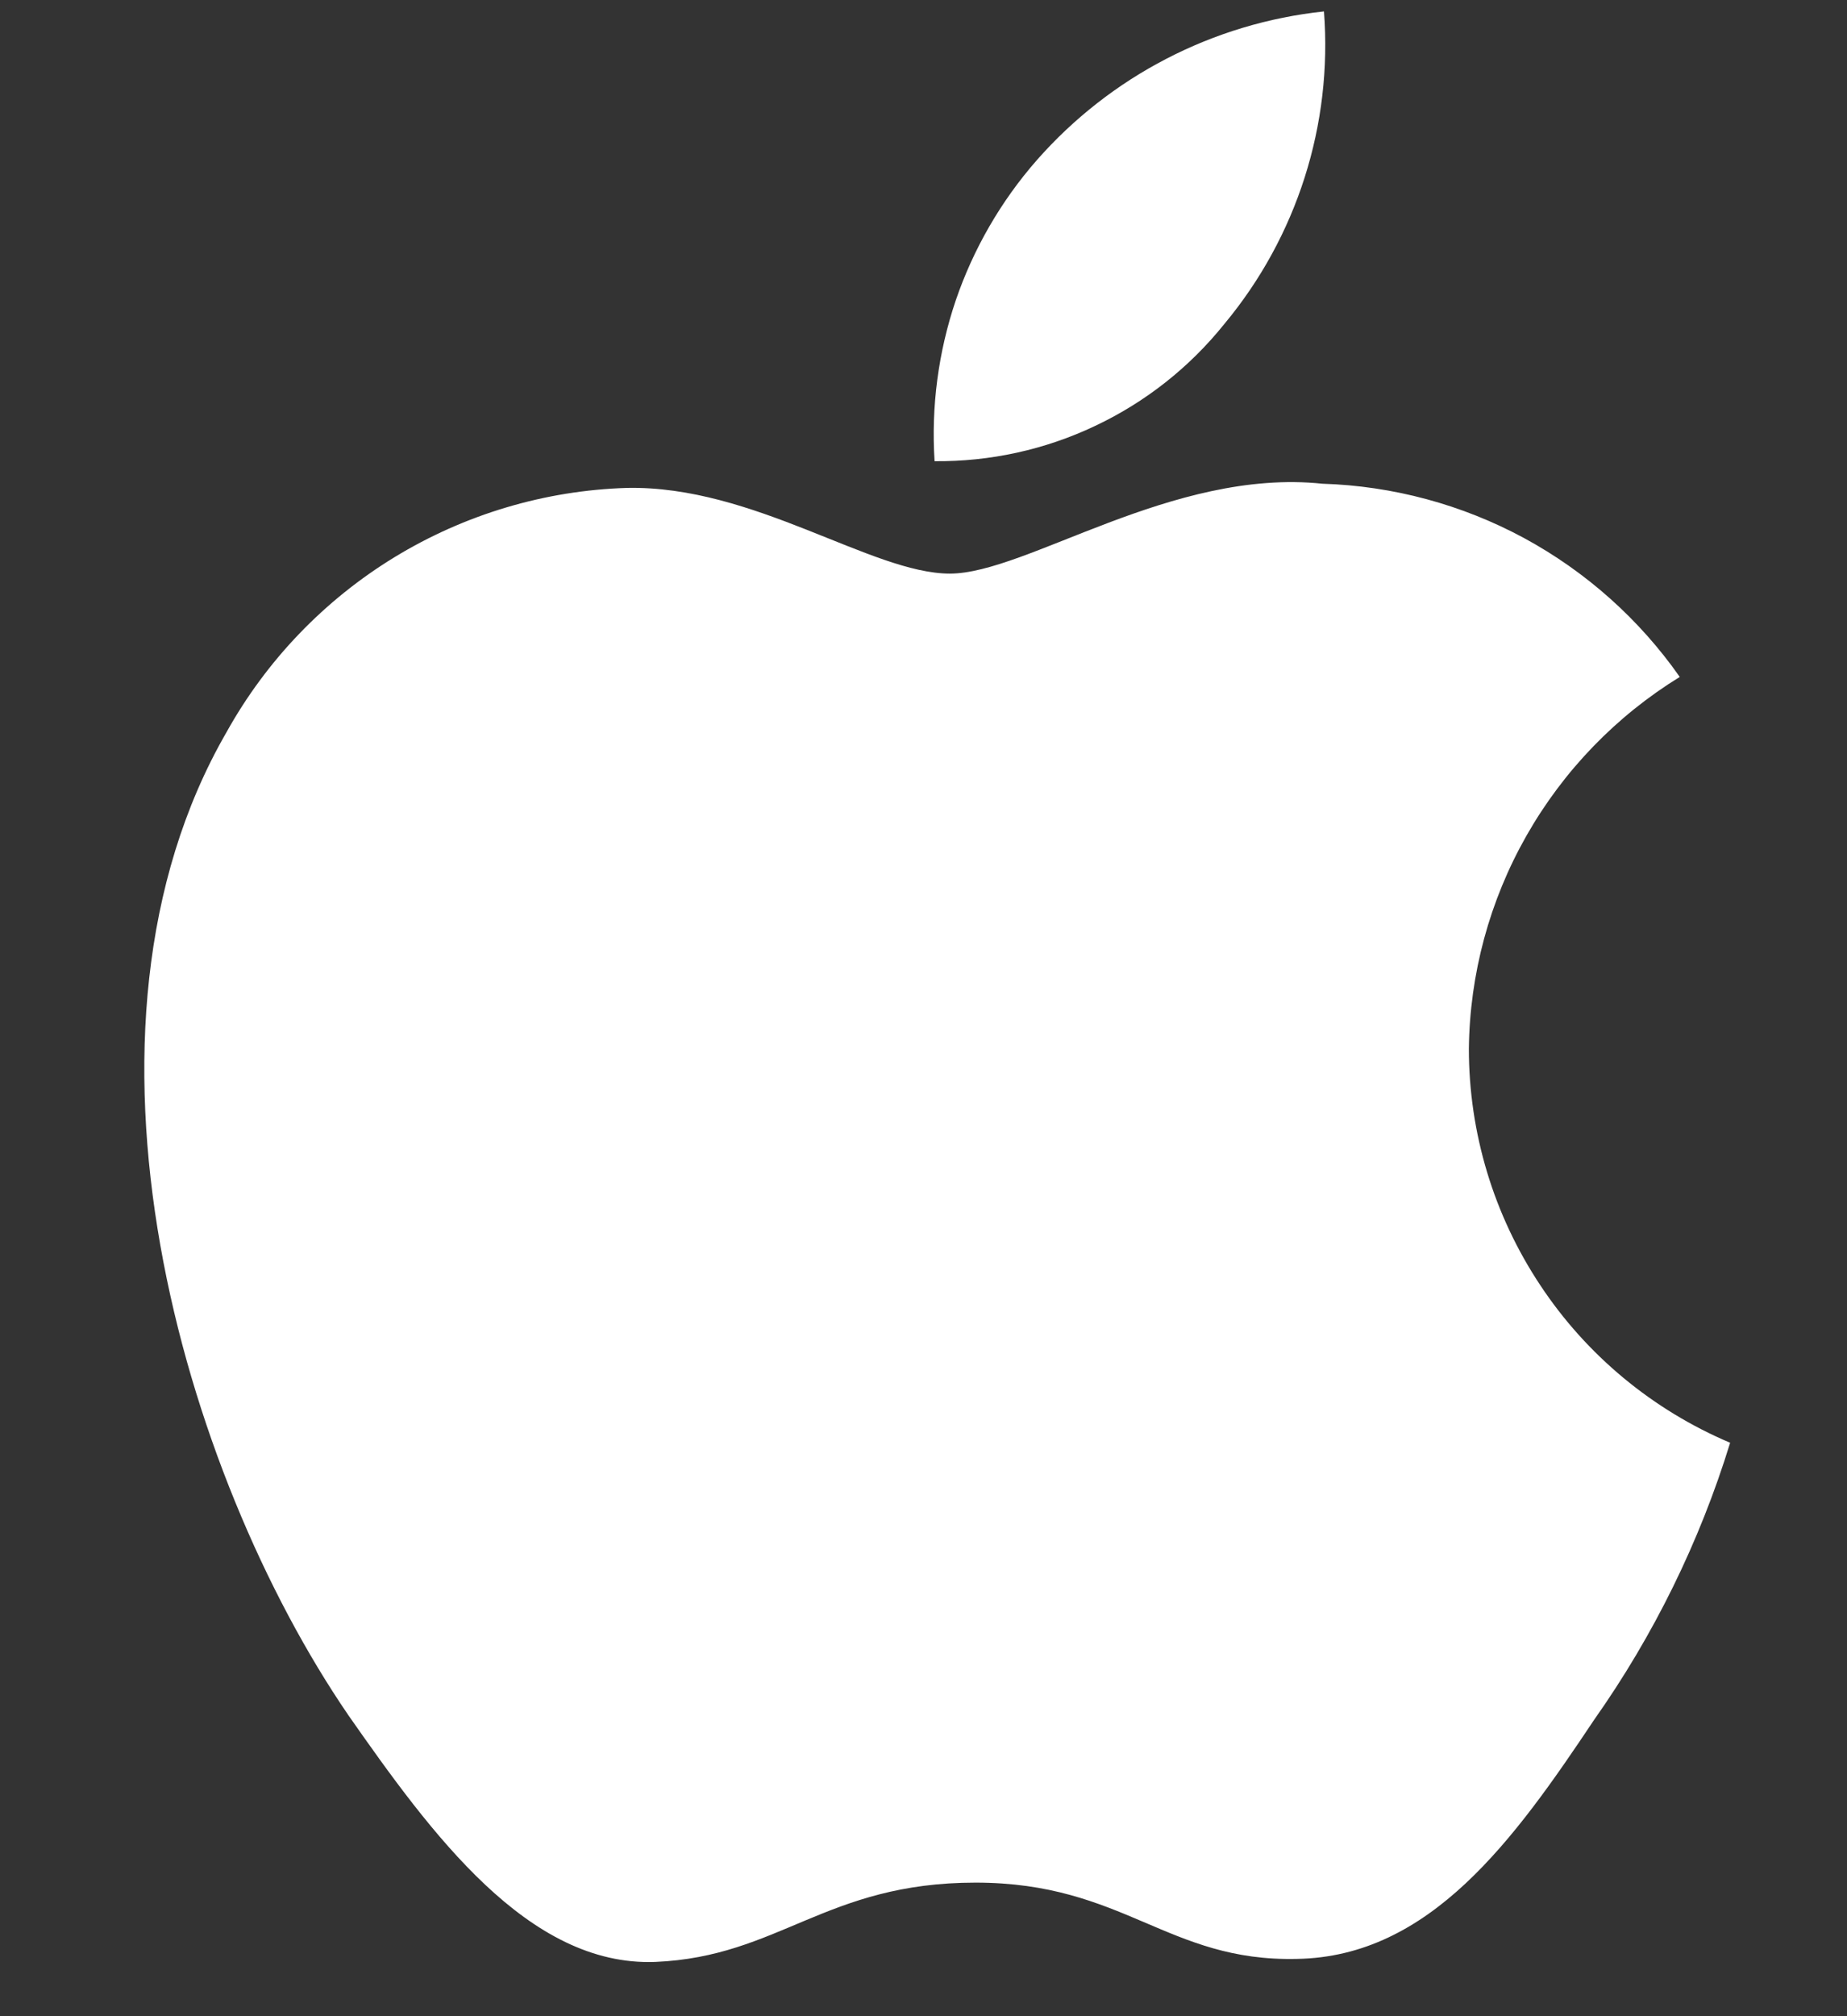 <svg width="11" height="12" viewBox="0 0 11 12" fill="none" xmlns="http://www.w3.org/2000/svg">
<rect x="0" y="0" width="11" height="12" fill="#333333" stroke="none"/>
<path d="M8.748 6.242C8.753 5.797 8.871 5.361 9.091 4.974C9.311 4.587 9.625 4.262 10.004 4.029C9.763 3.685 9.445 3.402 9.076 3.202C8.707 3.003 8.296 2.892 7.876 2.879C6.981 2.785 6.113 3.414 5.657 3.414C5.192 3.414 4.49 2.888 3.733 2.904C3.244 2.919 2.767 3.062 2.35 3.316C1.932 3.571 1.587 3.93 1.349 4.358C0.318 6.143 1.087 8.766 2.075 10.209C2.569 10.915 3.146 11.705 3.902 11.677C4.641 11.646 4.917 11.205 5.81 11.205C6.694 11.205 6.953 11.677 7.724 11.659C8.518 11.646 9.018 10.949 9.494 10.236C9.849 9.733 10.123 9.176 10.304 8.587C9.843 8.392 9.449 8.066 9.173 7.649C8.896 7.232 8.748 6.743 8.748 6.242Z" fill="white"/>
<path d="M7.291 1.929C7.724 1.41 7.937 0.742 7.885 0.068C7.224 0.138 6.614 0.454 6.175 0.953C5.961 1.197 5.797 1.481 5.692 1.788C5.588 2.096 5.545 2.421 5.566 2.745C5.896 2.748 6.223 2.677 6.522 2.535C6.821 2.394 7.084 2.187 7.291 1.929Z" fill="white"/>
</svg>
